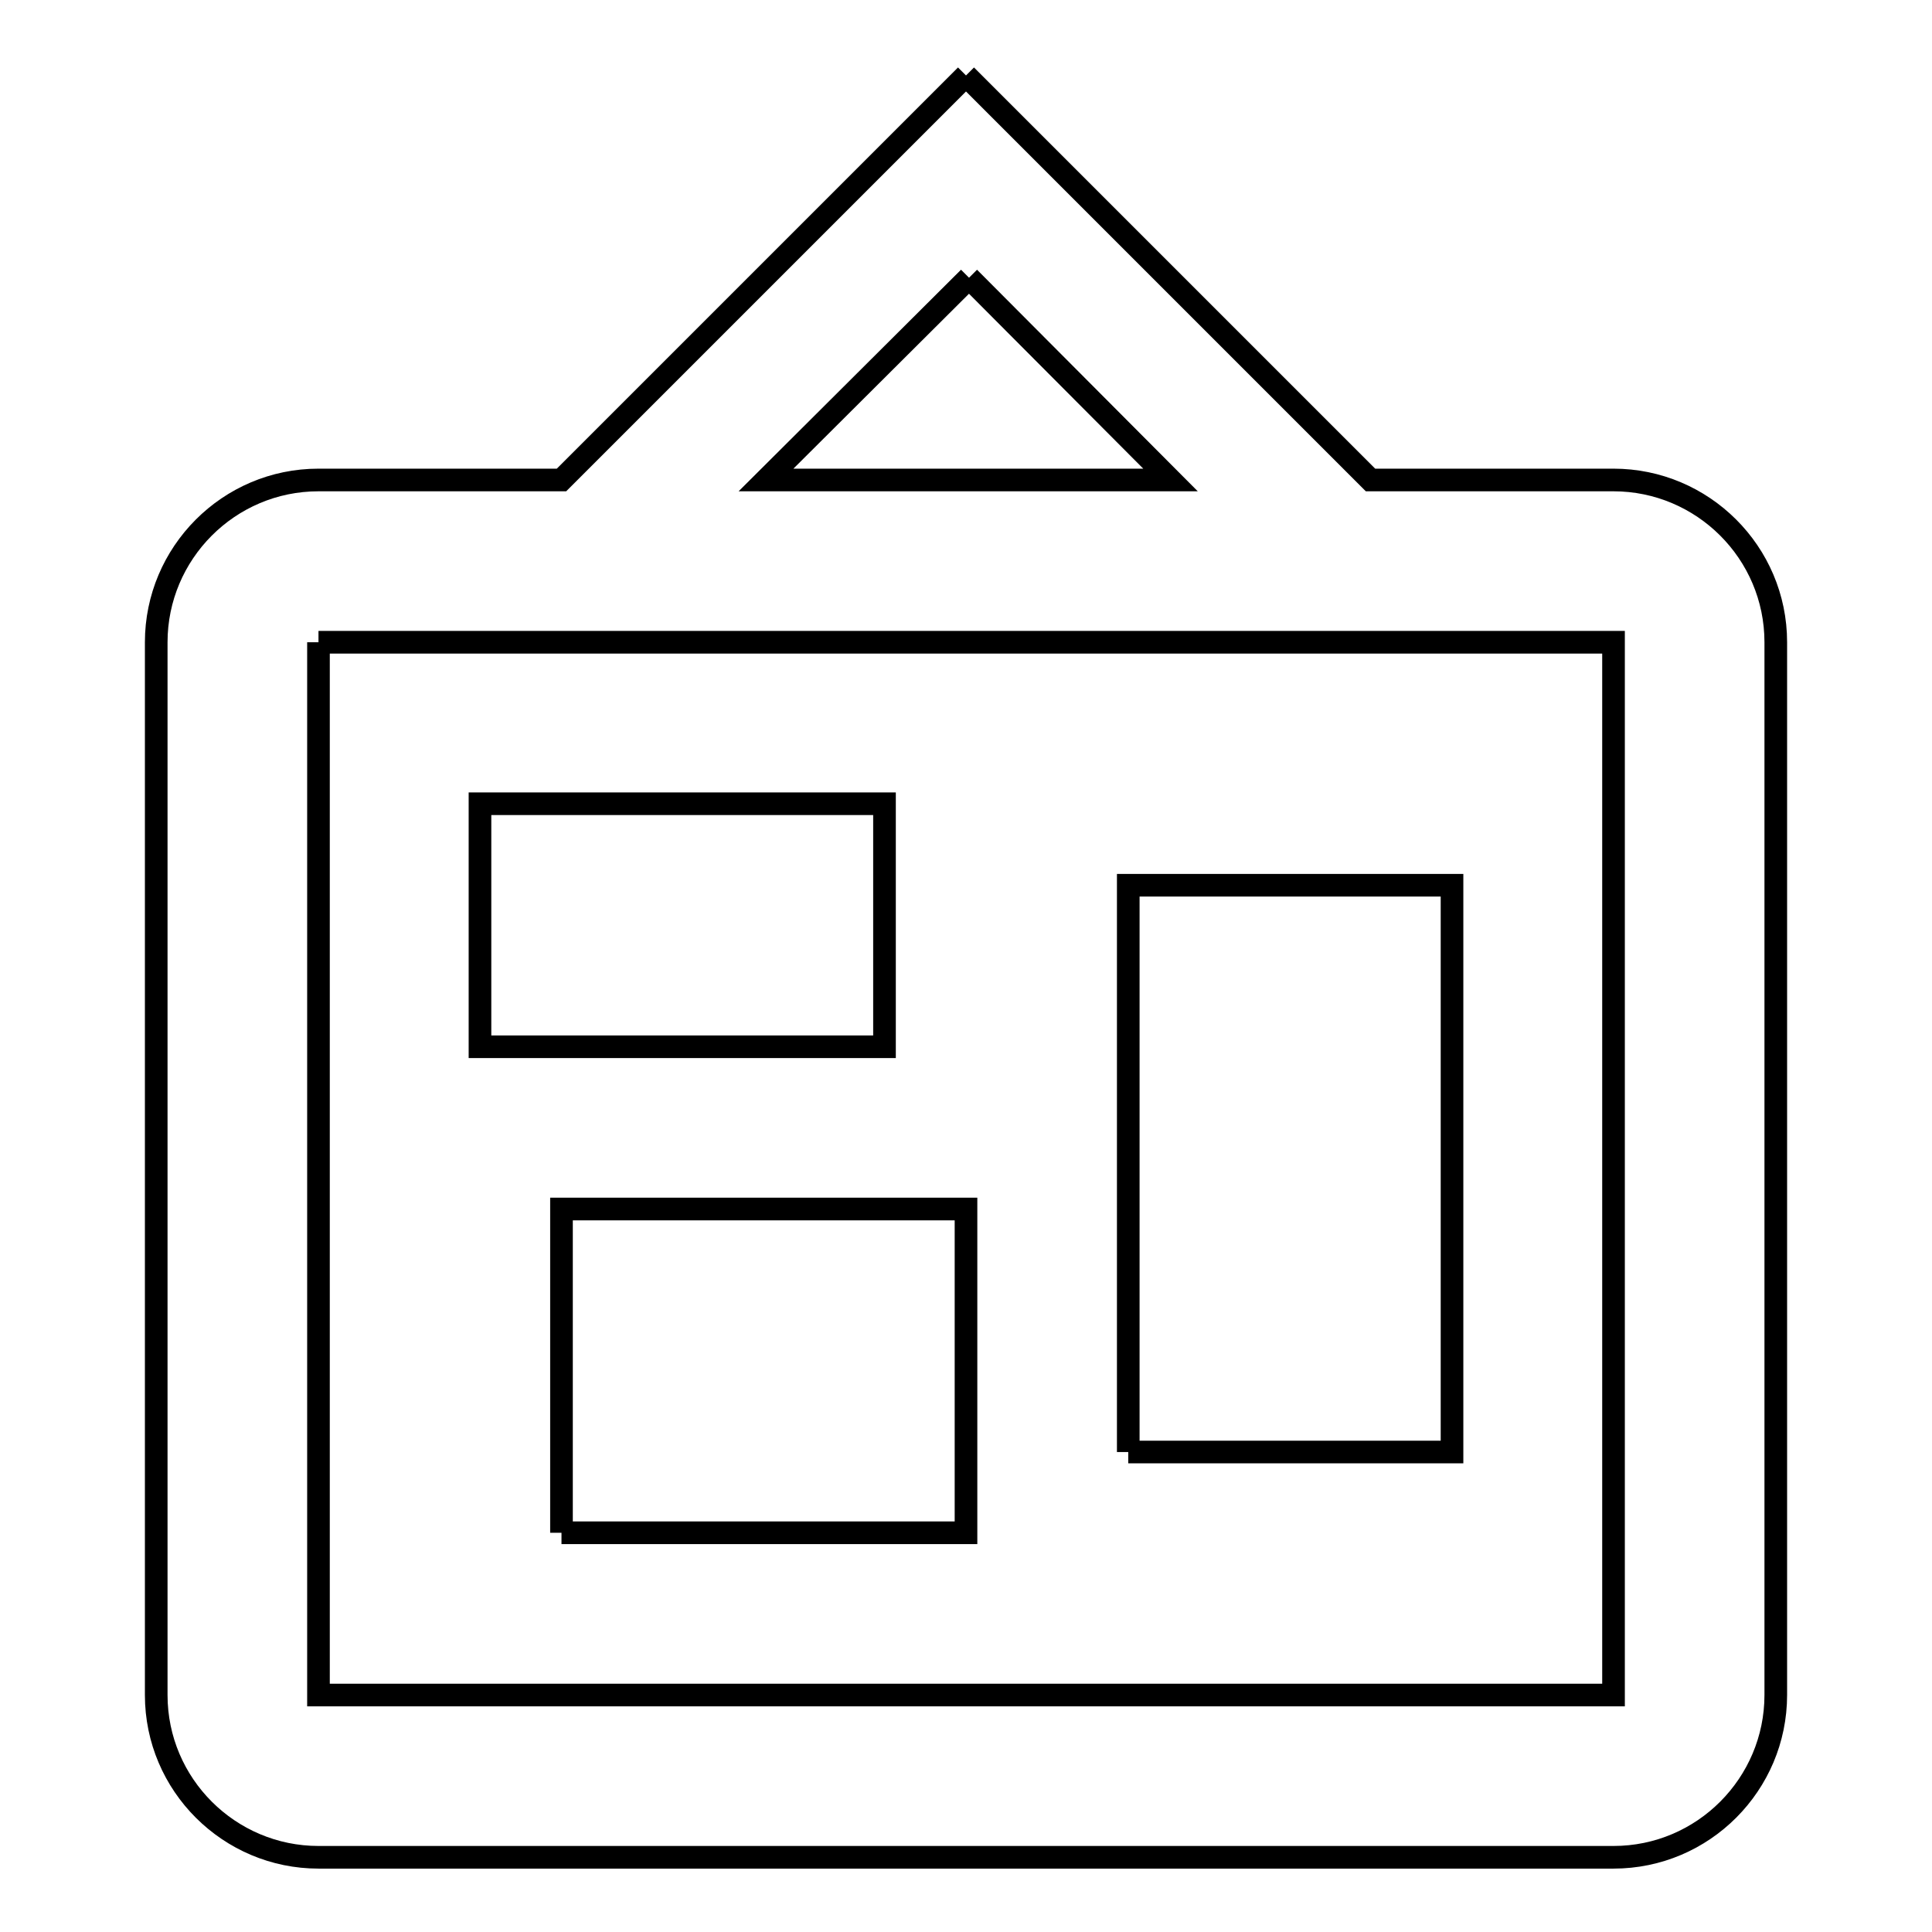 <?xml version="1.0" encoding="utf-8"?>
<!-- Svg Vector Icons : http://www.onlinewebfonts.com/icon -->
<!DOCTYPE svg PUBLIC "-//W3C//DTD SVG 1.1//EN" "http://www.w3.org/Graphics/SVG/1.1/DTD/svg11.dtd">
<svg version="1.1" xmlns="http://www.w3.org/2000/svg" xmlns:xlink="http://www.w3.org/1999/xlink" x="0px" y="0px" viewBox="0 0 256 256" enable-background="new 0 0 256 256" xml:space="preserve">
<g> <path stroke-width="3" fill-opacity="0" stroke="#000000"  d="M128.4,36.8l-26.9,26.8h53.6L128.4,36.8 M42.2,85.1v139.5h171.6V85.1H42.2 M128,10l53.6,53.6h32.2 c11.8,0,21.5,9.6,21.5,21.5v139.5c0,11.8-9.6,21.5-21.5,21.5H42.2c-11.8,0-21.5-9.6-21.5-21.5V85.1c0-11.8,9.6-21.5,21.5-21.5l0,0 h32.2L128,10 M74.4,203.1v-42.9H128v42.9H74.4 M149.5,192.4v-75.1h42.9v75.1H149.5 M63.6,138.7v-32.2h53.6v32.2H63.6z"/></g>
</svg>